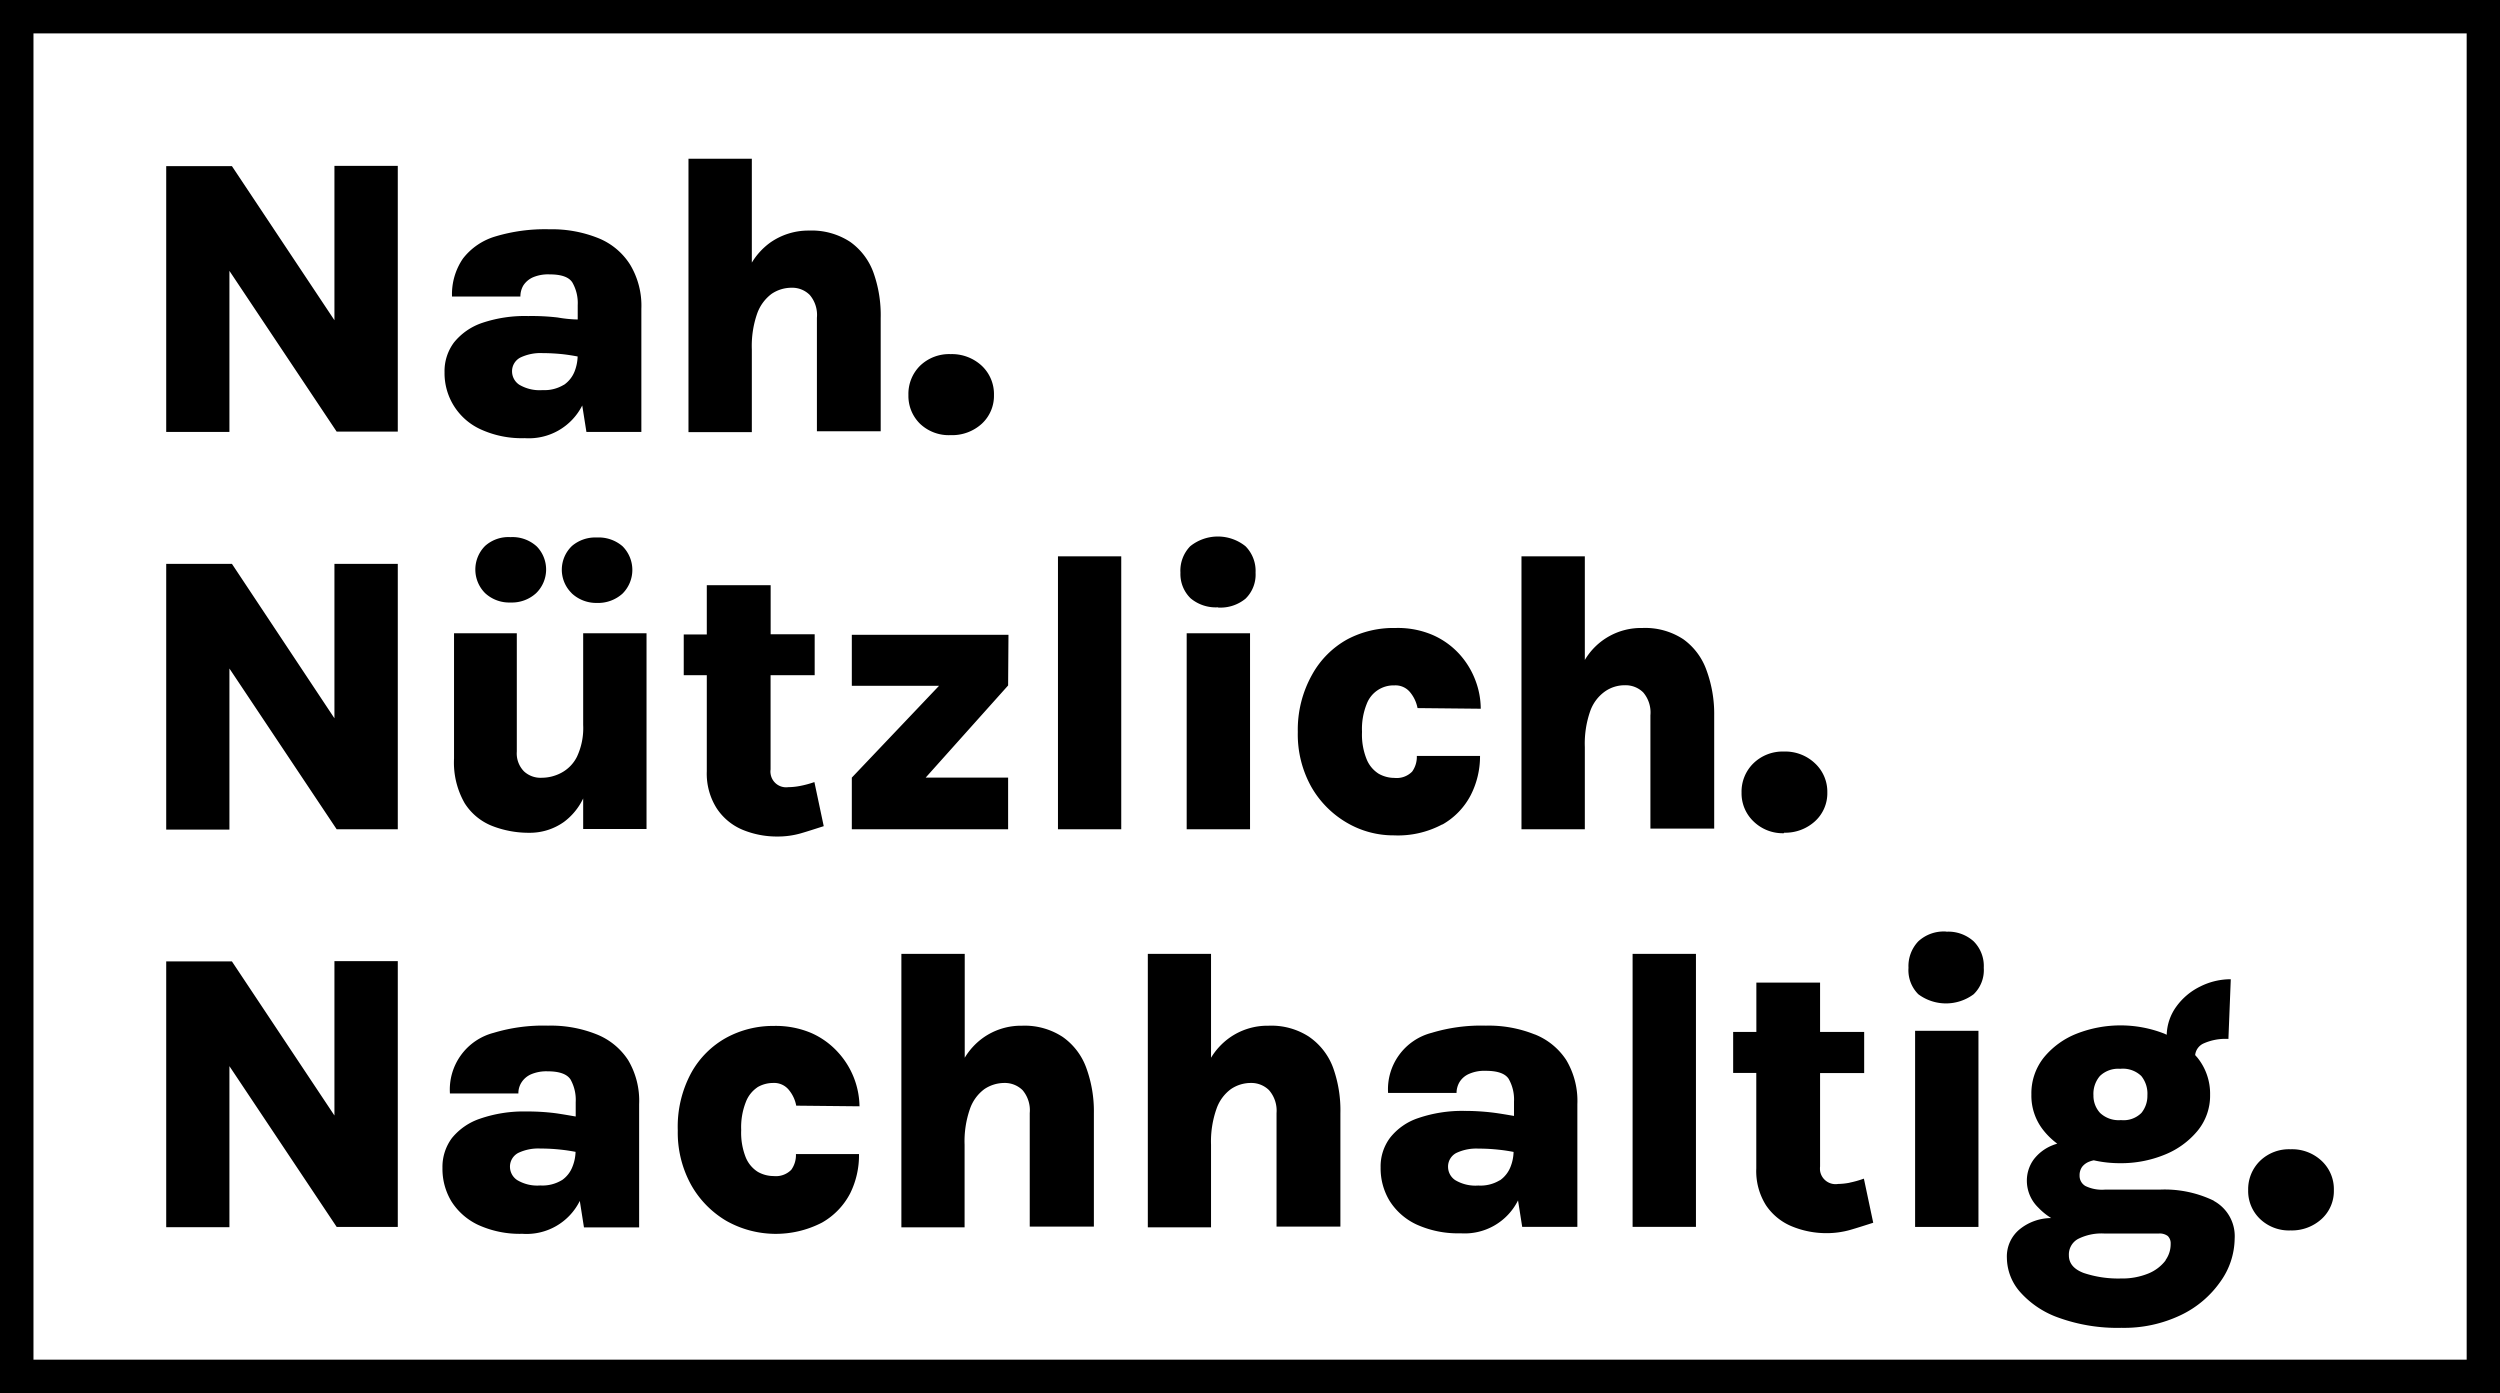 <svg id="Layer_1" data-name="Layer 1" xmlns="http://www.w3.org/2000/svg" viewBox="0 0 348.05 194"><path d="M343.12,4.65V189.29H4.37V4.65H343.12M347.76,0H-.29V194H347.76ZM46.27,44.58,32,23.13H22.85v37h8.8V37.71L46.58,60.09h8.51v-37H46.27Zm31.07-.38A31.07,31.07,0,0,0,73.25,44a18.55,18.55,0,0,0-6.4.95,8.57,8.57,0,0,0-3.93,2.72,6.65,6.65,0,0,0-1.32,4.15,8.58,8.58,0,0,0,5,7.94A13.7,13.7,0,0,0,72.77,61a8.32,8.32,0,0,0,8-4.55l.58,3.68H89V43a11.09,11.09,0,0,0-1.55-6.13A9.36,9.36,0,0,0,83,33.15a17.35,17.35,0,0,0-6.79-1.23,24,24,0,0,0-7.54,1A8.89,8.89,0,0,0,64.16,36a8.77,8.77,0,0,0-1.52,5.28h9.52a3,3,0,0,1,.41-1.54,3.1,3.1,0,0,1,1.33-1.13,5.42,5.42,0,0,1,2.32-.41c1.62,0,2.68.36,3.17,1.12a5.74,5.74,0,0,1,.75,3.16v2A18.07,18.07,0,0,1,77.34,44.2Zm.87,9.37a5.18,5.18,0,0,1-2.95.74A5.56,5.56,0,0,1,72,53.56a2.23,2.23,0,0,1-1-1.78,2.14,2.14,0,0,1,1.15-2,6.51,6.51,0,0,1,3.1-.62,27.79,27.79,0,0,1,2.88.16c.68.08,1.36.19,2,.31a6.24,6.24,0,0,1-.43,2.09,4.09,4.09,0,0,1-1.51,1.88Zm26.17-4.91a13.71,13.71,0,0,1,.74-5,5.89,5.89,0,0,1,2-2.74,4.94,4.94,0,0,1,2.79-.86,3.44,3.44,0,0,1,2.53,1,4.28,4.28,0,0,1,1,3.18v15.8h8.88V44.29A17.62,17.62,0,0,0,121.33,38a9,9,0,0,0-3.25-4.32,9.76,9.76,0,0,0-5.72-1.58,9.24,9.24,0,0,0-5.47,1.71,9.55,9.55,0,0,0-2.51,2.75V22.1H95.56V60.16h8.82Zm27.67,11.92A6.14,6.14,0,0,0,136.39,59a5.29,5.29,0,0,0,1.7-4,5.42,5.42,0,0,0-1.7-4.08,6.12,6.12,0,0,0-4.34-1.62,5.83,5.83,0,0,0-4.25,1.62A5.52,5.52,0,0,0,126.18,55a5.42,5.42,0,0,0,1.62,4A5.81,5.81,0,0,0,132.05,60.58Zm37.23,24a5.49,5.49,0,0,0,3.83-1.23,4.68,4.68,0,0,0,1.4-3.62,4.88,4.88,0,0,0-1.4-3.68,6.14,6.14,0,0,0-7.7,0,4.88,4.88,0,0,0-1.36,3.68,4.72,4.72,0,0,0,1.42,3.57A5.45,5.45,0,0,0,169.28,84.55ZM67.25,76a4.65,4.65,0,0,0,0,6.58h0a4.93,4.93,0,0,0,3.53,1.3,5,5,0,0,0,3.57-1.3,4.6,4.6,0,0,0,.09-6.5L74.35,76a5,5,0,0,0-3.57-1.22A4.87,4.87,0,0,0,67.25,76Zm12.1,0a4.57,4.57,0,0,0-.17,6.46l.17.18a5,5,0,0,0,3.45,1.3,5.07,5.07,0,0,0,3.58-1.3,4.66,4.66,0,0,0,0-6.59l0,0a5.08,5.08,0,0,0-3.58-1.22A5,5,0,0,0,79.35,76ZM46.27,100,32,78.5H22.85v37h8.8V93.07l14.93,22.38h8.51V78.5H46.27Zm34.63.93a9.38,9.38,0,0,1-.87,4.43,5.13,5.13,0,0,1-2.23,2.26,5.84,5.84,0,0,1-2.68.66,3.38,3.38,0,0,1-2.46-.89,3.57,3.57,0,0,1-1-2.76V88.16H62.92v17.43a11.39,11.39,0,0,0,1.48,6.23A8,8,0,0,0,68.26,115a14,14,0,0,0,5.12.94,8.19,8.19,0,0,0,4.84-1.51,8.76,8.76,0,0,0,2.68-3.27v4.25h8.82V88.16H80.9Zm17.21,6.45a9,9,0,0,0,1.37,5.14,8,8,0,0,0,3.61,3,12.48,12.48,0,0,0,4.83.94,11.62,11.62,0,0,0,3.27-.44c1-.29,2.09-.65,3.2-1l-1.3-6.14a13.86,13.86,0,0,1-2,.54,9.05,9.05,0,0,1-1.65.17,2.18,2.18,0,0,1-2.45-1.88,1.88,1.88,0,0,1,0-.58V94h6.14v-5.7H107V81.47H98.11v6.86H94.9V94h3.21Zm42-19H118.3v7.1h12.14L118.3,108.26v7.19h21.76v-7.19H128.58l11.48-12.83ZM147,77.45h8.81v38H147Zm17.92,10.71h8.82v27.29h-8.82Zm35.62,26.62a10,10,0,0,0,3.93-4.09,11.88,11.88,0,0,0,1.29-5.45h-8.8a3.52,3.52,0,0,1-.65,2.18,3,3,0,0,1-2.46.88,4.46,4.46,0,0,1-2.2-.58,4.27,4.27,0,0,1-1.67-2,9.13,9.13,0,0,1-.65-3.83,9.33,9.33,0,0,1,.65-3.88,4,4,0,0,1,3.87-2.59,2.62,2.62,0,0,1,2.21,1,4.91,4.91,0,0,1,1,2.16l8.8.09a11.22,11.22,0,0,0-.72-3.89,11.43,11.43,0,0,0-2.23-3.69,11,11,0,0,0-3.68-2.66,12.26,12.26,0,0,0-5.24-1A13.7,13.7,0,0,0,187.3,89a12.53,12.53,0,0,0-4.91,4.91,15.65,15.65,0,0,0-2,8,15,15,0,0,0,1.86,7.6,13.55,13.55,0,0,0,4.92,5,12.82,12.82,0,0,0,6.59,1.79A13.1,13.1,0,0,0,200.49,114.78ZM234.07,89a9.64,9.64,0,0,0-5.72-1.57,9.08,9.08,0,0,0-8,4.45V77.45h-8.82v38h8.82V104a13.67,13.67,0,0,1,.75-5,5.68,5.68,0,0,1,2.06-2.74,4.79,4.79,0,0,1,2.79-.86,3.48,3.48,0,0,1,2.53,1,4.3,4.3,0,0,1,1,3.18v15.78h8.88V99.64a17.57,17.57,0,0,0-1.06-6.3A9,9,0,0,0,234.07,89Zm14,26.93a6.15,6.15,0,0,0,4.32-1.59,5.27,5.27,0,0,0,1.72-4,5.4,5.4,0,0,0-1.72-4.07,6,6,0,0,0-4.32-1.64,5.83,5.83,0,0,0-4.25,1.64,5.51,5.51,0,0,0-1.65,4.07,5.39,5.39,0,0,0,1.65,4A5.81,5.81,0,0,0,248.1,116Zm22.58,13.76a5.23,5.23,0,0,0-3.87,1.36,5,5,0,0,0-1.37,3.69,4.73,4.73,0,0,0,1.37,3.68,6.45,6.45,0,0,0,7.7,0,4.66,4.66,0,0,0,1.41-3.68,4.86,4.86,0,0,0-1.41-3.69A5.27,5.27,0,0,0,270.68,129.71ZM46.27,155.3,32,133.85H22.85v37h8.8V148.43l14.93,22.38h8.51v-37H46.27ZM82.77,144A17.16,17.16,0,0,0,76,142.79a23.88,23.88,0,0,0-7.56,1,8.16,8.16,0,0,0-6.09,8.44h9.53a2.77,2.77,0,0,1,.43-1.53,3,3,0,0,1,1.32-1.13,5.45,5.45,0,0,1,2.33-.42c1.61,0,2.66.37,3.17,1.12a5.82,5.82,0,0,1,.73,3.17v2c-1-.17-1.9-.33-2.82-.46a31.07,31.07,0,0,0-4.09-.24,18.56,18.56,0,0,0-6.4,1,8.55,8.55,0,0,0-3.93,2.71,6.73,6.73,0,0,0-1.31,4.15,8.76,8.76,0,0,0,1.23,4.63,8.86,8.86,0,0,0,3.76,3.31,13.91,13.91,0,0,0,6.13,1.23,8.27,8.27,0,0,0,8-4.58l.58,3.69h7.68V153.73a11.08,11.08,0,0,0-1.53-6.14A9.36,9.36,0,0,0,82.77,144Zm-4.84,20.3a5.2,5.2,0,0,1-3,.74,5.44,5.44,0,0,1-3.22-.75,2.23,2.23,0,0,1-1-1.78,2.15,2.15,0,0,1,1.15-2,6.44,6.44,0,0,1,3.09-.61,25.45,25.45,0,0,1,2.89.16c.68.07,1.35.18,2,.3a6,6,0,0,1-.44,2.09A4,4,0,0,1,77.93,164.31Zm27.22-12.93a4.33,4.33,0,0,1,2.2-.6,2.63,2.63,0,0,1,2.21,1,4.79,4.79,0,0,1,1,2.16l8.81.09a11.39,11.39,0,0,0-3-7.53,11,11,0,0,0-3.68-2.66,12.64,12.64,0,0,0-5.25-1,13.63,13.63,0,0,0-6.59,1.63,12.47,12.47,0,0,0-4.91,4.91,15.72,15.72,0,0,0-1.87,8,15.07,15.07,0,0,0,1.87,7.61,13.49,13.49,0,0,0,4.91,5,14,14,0,0,0,13.3.23,9.93,9.93,0,0,0,3.93-4.09,11.94,11.94,0,0,0,1.22-5.45h-8.78a3.51,3.51,0,0,1-.65,2.19,3,3,0,0,1-2.45.87,4.46,4.46,0,0,1-2.2-.58,4.3,4.3,0,0,1-1.68-2,9.28,9.28,0,0,1-.64-3.83,9.55,9.55,0,0,1,.64-3.88A4.3,4.3,0,0,1,105.15,151.38Zm42.52-7A9.63,9.63,0,0,0,142,142.8a9.12,9.12,0,0,0-5.46,1.71,9.32,9.32,0,0,0-2.52,2.75V132.8h-8.82v38.07H134v-11.5a13.67,13.67,0,0,1,.75-5,5.76,5.76,0,0,1,2-2.74,5,5,0,0,1,2.79-.86,3.52,3.52,0,0,1,2.53,1,4.32,4.32,0,0,1,1,3.19v15.81H152V155a17.61,17.61,0,0,0-1.05-6.31A9,9,0,0,0,147.67,144.37Zm34.34,0a9.63,9.63,0,0,0-5.71-1.57,9.14,9.14,0,0,0-5.46,1.71,9.36,9.36,0,0,0-2.53,2.75V132.8h-8.8v38.07h8.8v-11.5a13.67,13.67,0,0,1,.76-5,5.72,5.72,0,0,1,2-2.74,4.93,4.93,0,0,1,2.78-.86,3.5,3.5,0,0,1,2.53,1,4.33,4.33,0,0,1,1.05,3.19v15.81h8.89V155a17.61,17.61,0,0,0-1-6.31A9,9,0,0,0,182,144.37Zm31.35-.36a17.16,17.16,0,0,0-6.79-1.22,23.76,23.76,0,0,0-7.54,1,8.11,8.11,0,0,0-6.07,8.37h9.53a3,3,0,0,1,.43-1.54,2.91,2.91,0,0,1,1.33-1.12,5.26,5.26,0,0,1,2.32-.42c1.62,0,2.68.37,3.17,1.11a5.79,5.79,0,0,1,.75,3.17v2c-1-.17-1.91-.33-2.83-.45a32.78,32.78,0,0,0-4.09-.25,18.89,18.89,0,0,0-6.41,1,8.34,8.34,0,0,0-3.91,2.72,6.64,6.64,0,0,0-1.33,4.15,8.73,8.73,0,0,0,1.23,4.62,8.82,8.82,0,0,0,3.76,3.32,13.92,13.92,0,0,0,6.14,1.23,8.3,8.3,0,0,0,8-4.58l.58,3.68h7.68V153.73a11.09,11.09,0,0,0-1.54-6.14A9.35,9.35,0,0,0,213.36,144Zm-4.84,20.3a5.16,5.16,0,0,1-3,.74,5.48,5.48,0,0,1-3.21-.75,2.23,2.23,0,0,1-1-1.78,2.14,2.14,0,0,1,1.14-2,6.48,6.48,0,0,1,3.09-.61,25.32,25.32,0,0,1,2.89.16c.69.07,1.36.18,2,.3a6,6,0,0,1-.43,2.09,4.12,4.12,0,0,1-1.49,1.88ZM227,132.8h8.82v38H227Zm30.26,31.85a9.26,9.26,0,0,1-1.65.18A2.18,2.18,0,0,1,253.1,163a3.11,3.11,0,0,1,0-.61v-13h6.14v-5.72H253.1v-6.87h-8.87v6.87H241v5.7h3.22v13.29a8.91,8.91,0,0,0,1.36,5.15,8,8,0,0,0,3.61,2.93,12.57,12.57,0,0,0,4.84.94,12,12,0,0,0,3.26-.45c1-.29,2.09-.64,3.21-1l-1.3-6.14A14,14,0,0,1,257.21,164.65Zm9.07-21.14h8.82v27.3h-8.82Zm41.62,23.67a15.7,15.7,0,0,0-7.6-1.56h-7.62a5.27,5.27,0,0,1-2.68-.5,1.63,1.63,0,0,1-.82-1.45,2,2,0,0,1,.36-1.23,2.28,2.28,0,0,1,1-.72,3.38,3.38,0,0,1,.62-.18,16.36,16.36,0,0,0,3.69.4,16,16,0,0,0,6.14-1.17,11.46,11.46,0,0,0,4.59-3.31,7.69,7.69,0,0,0,1.77-5.05,8,8,0,0,0-1.77-5.17l-.31-.35a2,2,0,0,1,1.17-1.62,7.48,7.48,0,0,1,3.46-.63l.33-8.31a9.42,9.42,0,0,0-4.23,1,8.94,8.94,0,0,0-3.39,2.86,7,7,0,0,0-1.3,3.87l-.32-.15a16.74,16.74,0,0,0-12.22,0,11.23,11.23,0,0,0-4.56,3.31,8,8,0,0,0-1.74,5.17,7.72,7.72,0,0,0,1.74,5.05,10.12,10.12,0,0,0,1.86,1.78c-.22.07-.43.13-.64.22a6.12,6.12,0,0,0-2.65,2,5,5,0,0,0-.94,3,5.21,5.21,0,0,0,1.59,3.68,9,9,0,0,0,1.8,1.46,7,7,0,0,0-4.29,1.48,4.88,4.88,0,0,0-1.88,4.1,7.29,7.29,0,0,0,1.83,4.7,12.86,12.86,0,0,0,5.4,3.6,24.09,24.09,0,0,0,8.74,1.4,18.25,18.25,0,0,0,8.26-1.78,14.13,14.13,0,0,0,5.48-4.63,10.47,10.47,0,0,0,2-6A5.59,5.59,0,0,0,307.9,167.18ZM292.06,149.8a3.66,3.66,0,0,1,2.82-1,3.7,3.7,0,0,1,2.94,1,3.91,3.91,0,0,1,.85,2.69,3.75,3.75,0,0,1-.83,2.45,3.52,3.52,0,0,1-2.85,1,3.77,3.77,0,0,1-2.91-1,3.53,3.53,0,0,1-.92-2.45A3.81,3.81,0,0,1,292.06,149.8Zm9.14,25.68a5.74,5.74,0,0,1-2.38,1.81,9.58,9.58,0,0,1-3.81.7,15.17,15.17,0,0,1-5.22-.77c-1.36-.52-2.05-1.33-2.05-2.46a2.47,2.47,0,0,1,1.23-2.25,7.24,7.24,0,0,1,3.68-.78h7.63a1.87,1.87,0,0,1,1.23.35,1.41,1.41,0,0,1,.4,1.08,3.82,3.82,0,0,1-.71,2.27Zm21.72-13.87A6,6,0,0,0,318.6,160a5.79,5.79,0,0,0-4.25,1.62,5.52,5.52,0,0,0-1.65,4.08,5.37,5.37,0,0,0,1.65,4,5.81,5.81,0,0,0,4.25,1.6,6.15,6.15,0,0,0,4.32-1.59,5.25,5.25,0,0,0,1.71-4A5.38,5.38,0,0,0,322.92,161.61Z" transform="translate(0.29)"/></svg>